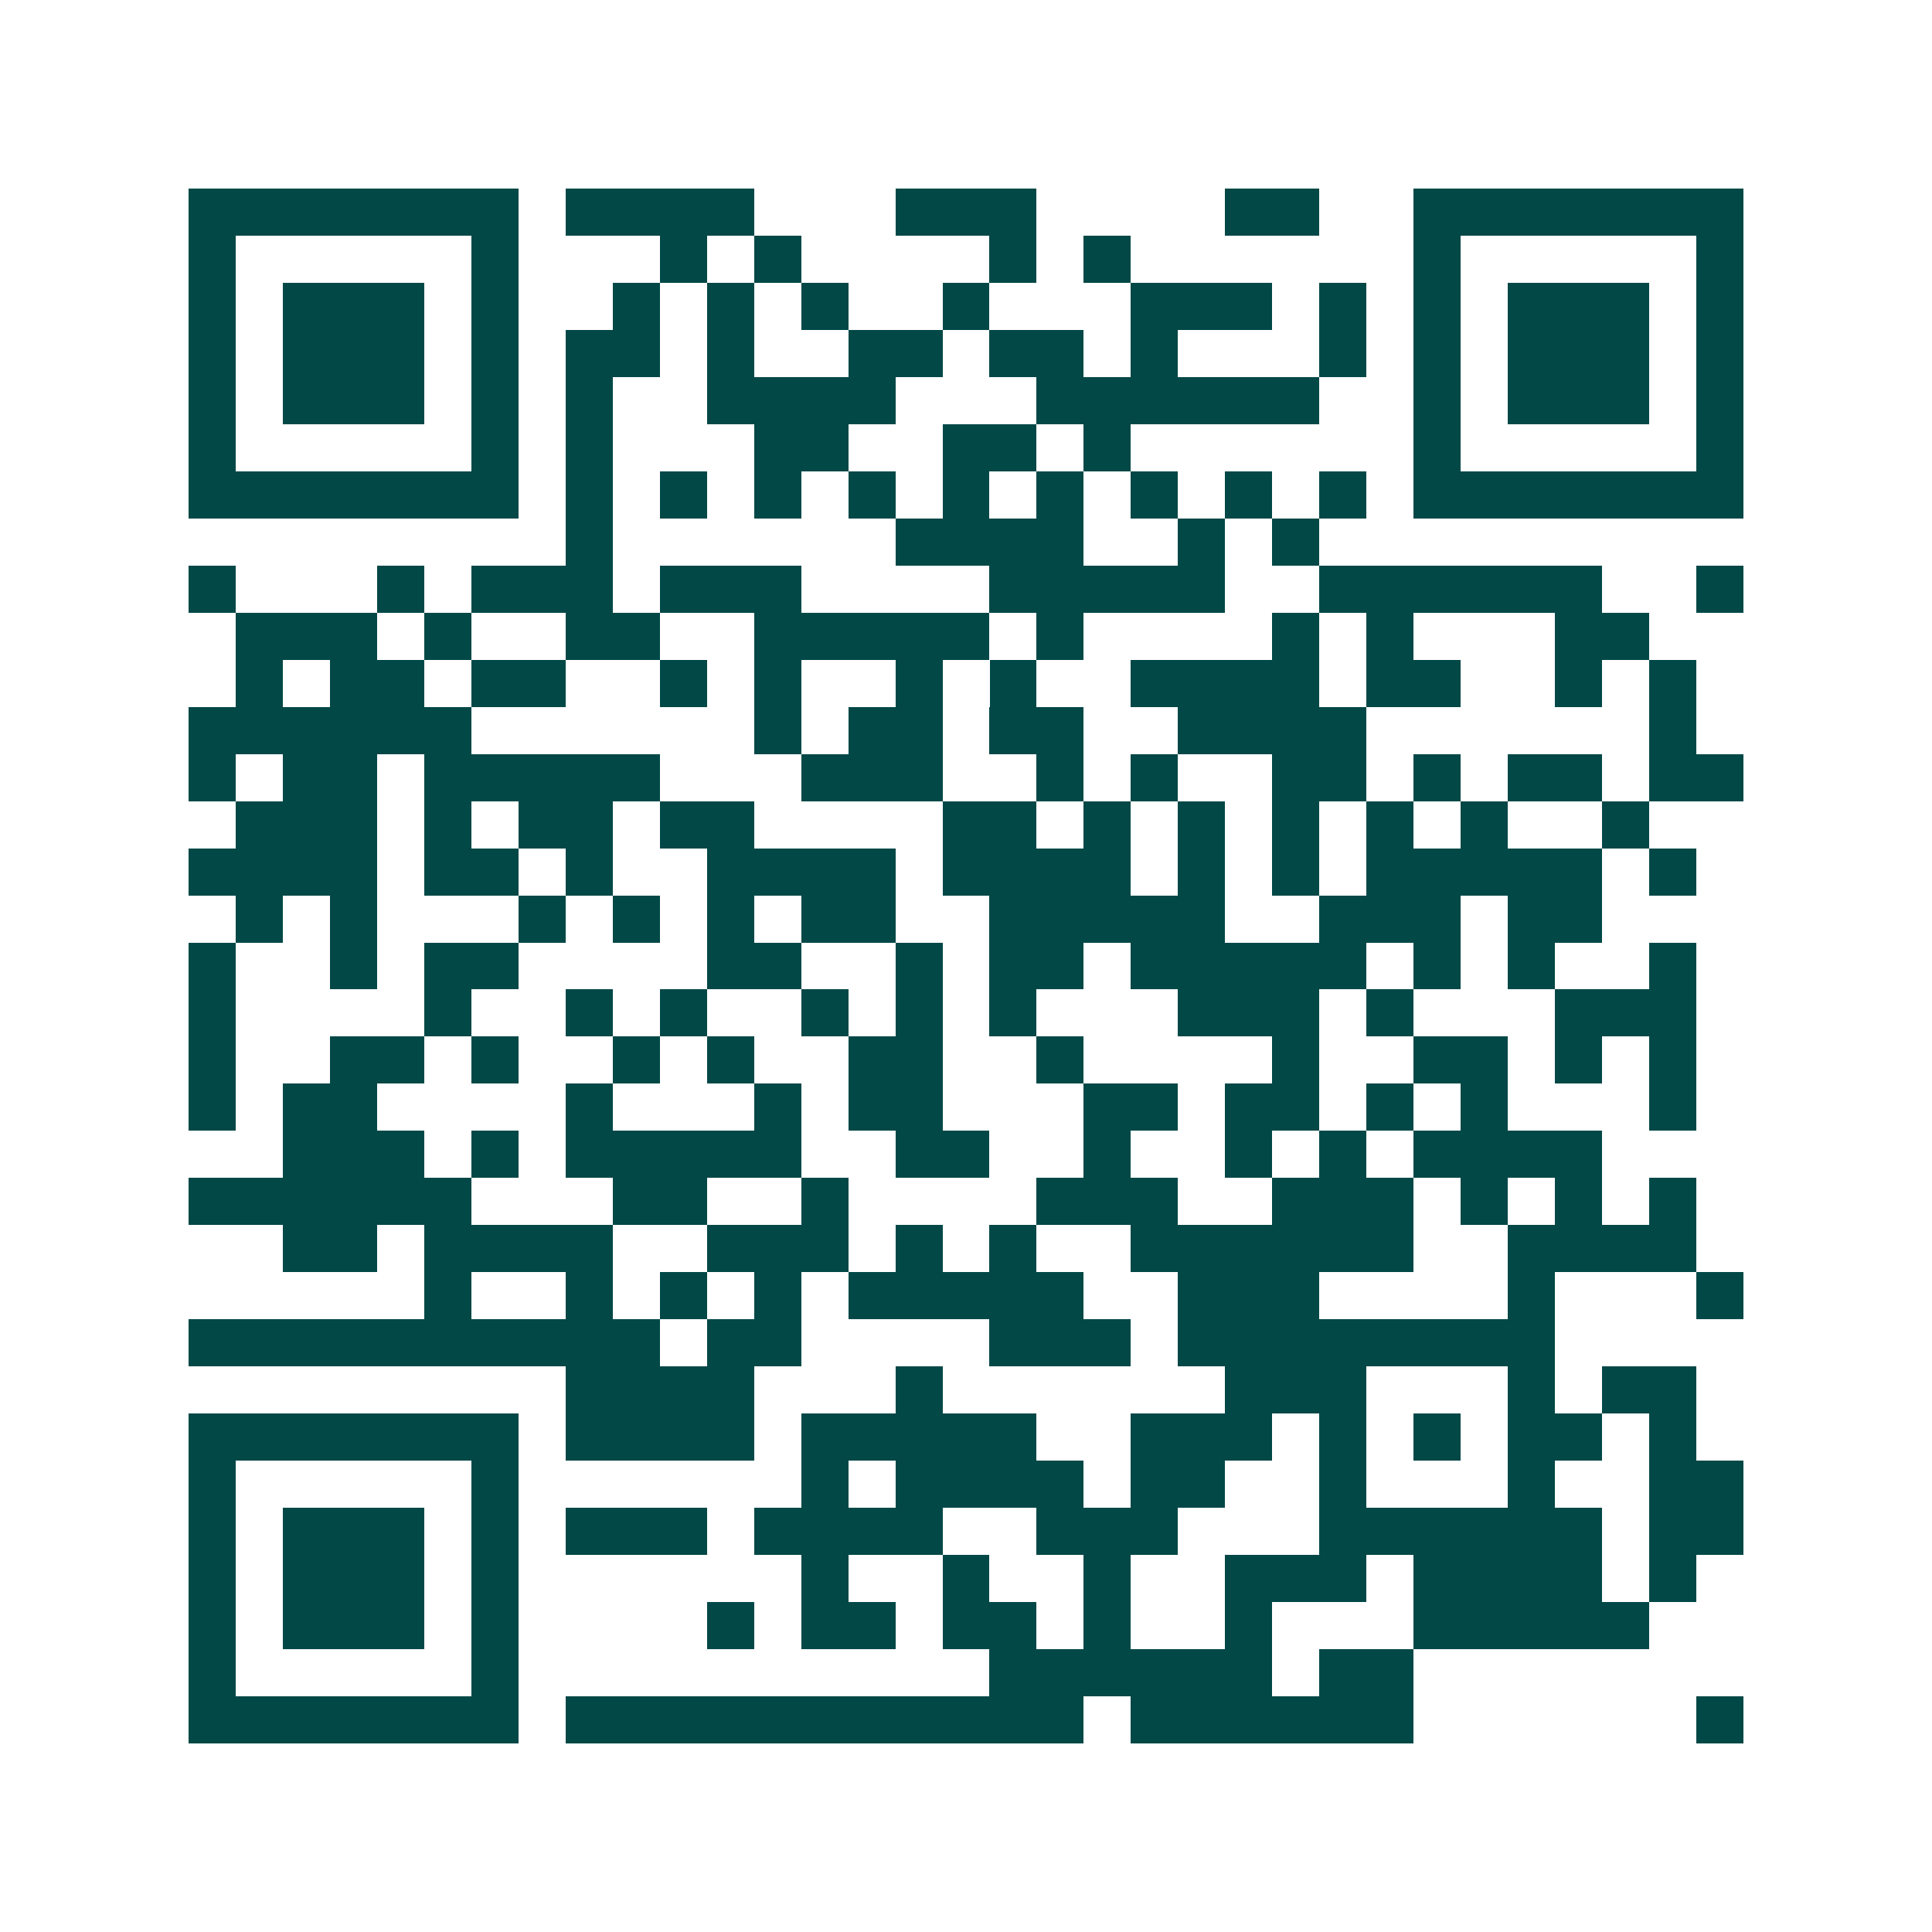 <svg xmlns="http://www.w3.org/2000/svg" width="200" height="200" viewBox="0 0 41 41" shape-rendering="crispEdges"><path fill="#ffffff" d="M0 0h41v41H0z"/><path stroke="#014847" d="M4 4.5h7m1 0h4m3 0h3m4 0h2m2 0h7M4 5.5h1m5 0h1m3 0h1m1 0h1m4 0h1m1 0h1m6 0h1m5 0h1M4 6.5h1m1 0h3m1 0h1m2 0h1m1 0h1m1 0h1m2 0h1m3 0h3m1 0h1m1 0h1m1 0h3m1 0h1M4 7.5h1m1 0h3m1 0h1m1 0h2m1 0h1m2 0h2m1 0h2m1 0h1m3 0h1m1 0h1m1 0h3m1 0h1M4 8.5h1m1 0h3m1 0h1m1 0h1m2 0h4m3 0h6m2 0h1m1 0h3m1 0h1M4 9.5h1m5 0h1m1 0h1m3 0h2m2 0h2m1 0h1m6 0h1m5 0h1M4 10.5h7m1 0h1m1 0h1m1 0h1m1 0h1m1 0h1m1 0h1m1 0h1m1 0h1m1 0h1m1 0h7M12 11.5h1m6 0h4m2 0h1m1 0h1M4 12.5h1m3 0h1m1 0h3m1 0h3m4 0h5m2 0h6m2 0h1M5 13.5h3m1 0h1m2 0h2m2 0h5m1 0h1m4 0h1m1 0h1m3 0h2M5 14.5h1m1 0h2m1 0h2m2 0h1m1 0h1m2 0h1m1 0h1m2 0h4m1 0h2m2 0h1m1 0h1M4 15.5h6m6 0h1m1 0h2m1 0h2m2 0h4m6 0h1M4 16.5h1m1 0h2m1 0h5m3 0h3m2 0h1m1 0h1m2 0h2m1 0h1m1 0h2m1 0h2M5 17.5h3m1 0h1m1 0h2m1 0h2m4 0h2m1 0h1m1 0h1m1 0h1m1 0h1m1 0h1m2 0h1M4 18.5h4m1 0h2m1 0h1m2 0h4m1 0h4m1 0h1m1 0h1m1 0h5m1 0h1M5 19.5h1m1 0h1m3 0h1m1 0h1m1 0h1m1 0h2m2 0h5m2 0h3m1 0h2M4 20.5h1m2 0h1m1 0h2m4 0h2m2 0h1m1 0h2m1 0h5m1 0h1m1 0h1m2 0h1M4 21.5h1m4 0h1m2 0h1m1 0h1m2 0h1m1 0h1m1 0h1m3 0h3m1 0h1m3 0h3M4 22.5h1m2 0h2m1 0h1m2 0h1m1 0h1m2 0h2m2 0h1m4 0h1m2 0h2m1 0h1m1 0h1M4 23.5h1m1 0h2m4 0h1m3 0h1m1 0h2m3 0h2m1 0h2m1 0h1m1 0h1m3 0h1M6 24.5h3m1 0h1m1 0h5m2 0h2m2 0h1m2 0h1m1 0h1m1 0h4M4 25.5h6m3 0h2m2 0h1m4 0h3m2 0h3m1 0h1m1 0h1m1 0h1M6 26.5h2m1 0h4m2 0h3m1 0h1m1 0h1m2 0h6m2 0h4M9 27.5h1m2 0h1m1 0h1m1 0h1m1 0h5m2 0h3m4 0h1m3 0h1M4 28.5h10m1 0h2m4 0h3m1 0h8M12 29.5h4m3 0h1m6 0h3m3 0h1m1 0h2M4 30.5h7m1 0h4m1 0h5m2 0h3m1 0h1m1 0h1m1 0h2m1 0h1M4 31.5h1m5 0h1m6 0h1m1 0h4m1 0h2m2 0h1m3 0h1m2 0h2M4 32.5h1m1 0h3m1 0h1m1 0h3m1 0h4m2 0h3m3 0h6m1 0h2M4 33.5h1m1 0h3m1 0h1m6 0h1m2 0h1m2 0h1m2 0h3m1 0h4m1 0h1M4 34.5h1m1 0h3m1 0h1m4 0h1m1 0h2m1 0h2m1 0h1m2 0h1m3 0h5M4 35.5h1m5 0h1m10 0h6m1 0h2M4 36.5h7m1 0h11m1 0h6m6 0h1"/></svg>
